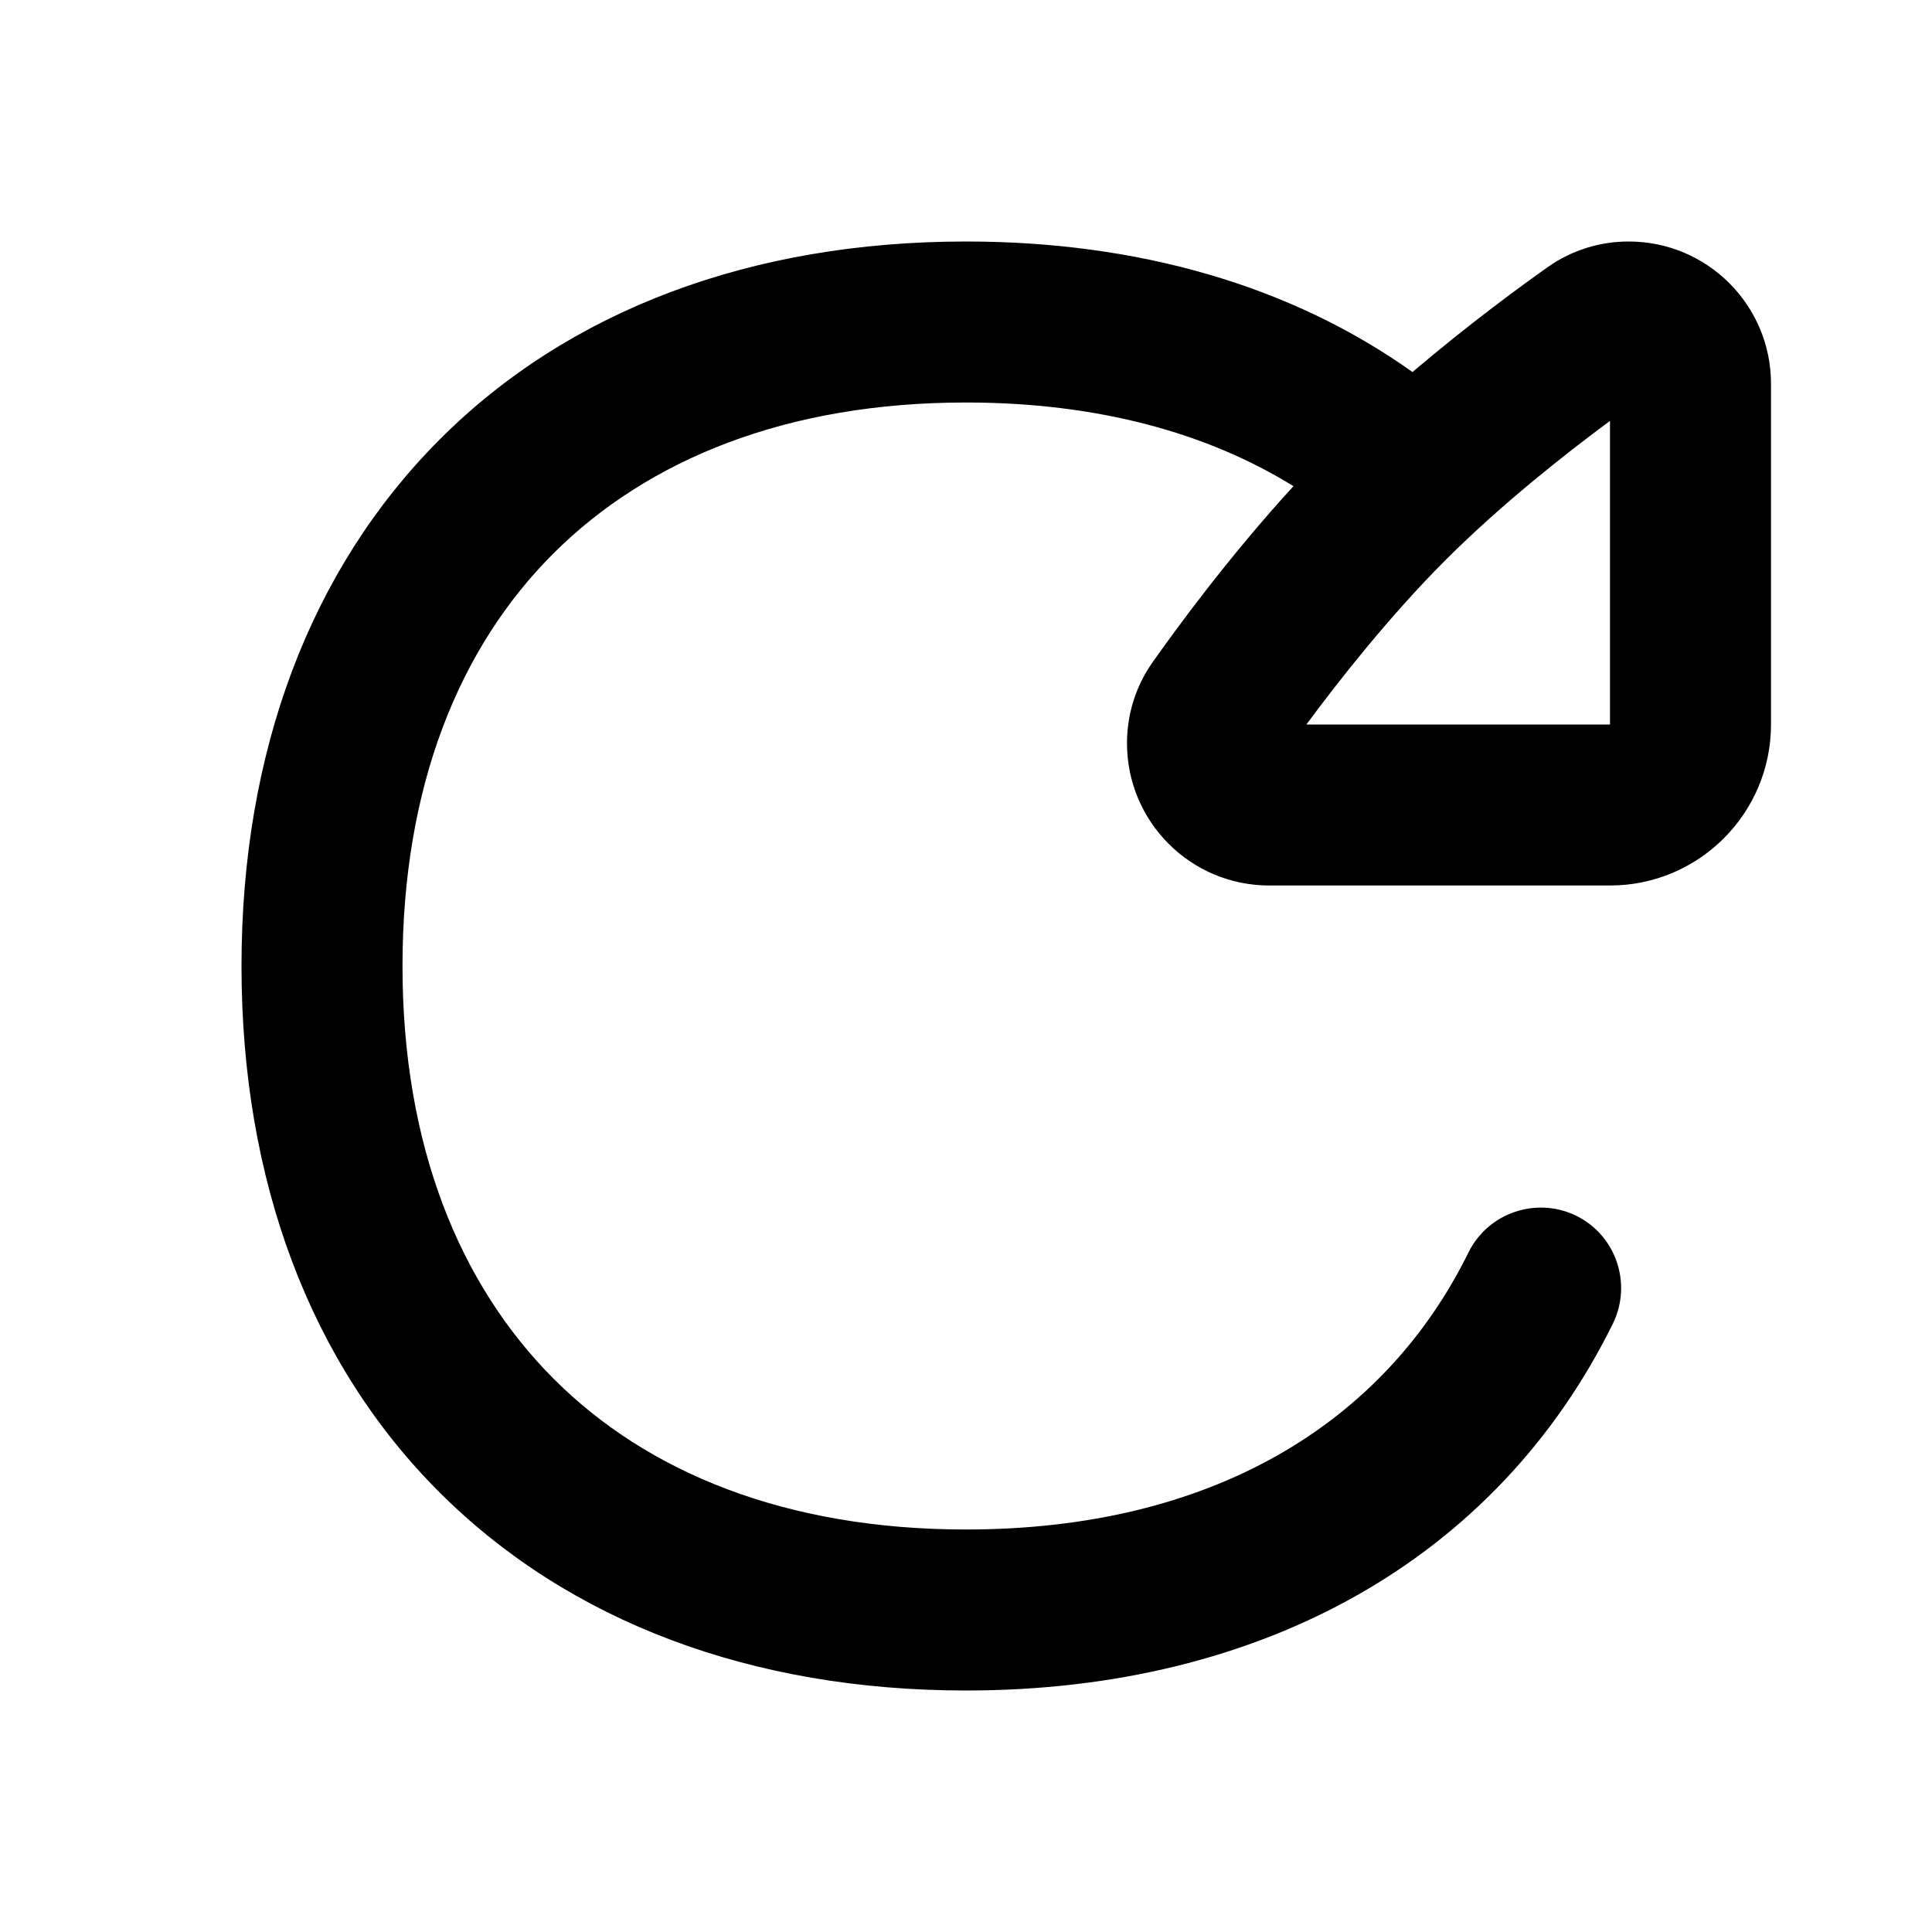 <svg xmlns="http://www.w3.org/2000/svg" viewBox="0 0 672 672"><!--! Font Awesome Pro 7.1.0 by @fontawesome - https://fontawesome.com License - https://fontawesome.com/license (Commercial License) Copyright 2025 Fonticons, Inc. --><path fill="currentColor" d="M140 336C140 273.6 159.7 225.2 192.5 192.5C225.3 159.8 273.6 140 336 140C381.8 140 420 150.6 449.9 169.1C427 194.1 408.4 219.7 400.8 230.5C394.9 238.9 392 248.7 392 258.5C392 285.8 414.1 308 441.5 308L560 308C590.9 308 616 282.9 616 252L616 133.5C616 106.2 593.9 84 566.5 84C556.7 84 546.9 86.9 538.5 92.8C529.7 99 511.3 112.4 491.3 129.4C449.3 99.5 396.2 84 336 84C261.5 84 197.9 107.8 152.9 152.9C107.9 198 84 261.5 84 336C84 410.5 107.8 474.1 152.9 519.1C198 564.1 261.5 588 336 588C439.2 588 520.7 542.1 561 460.4C567.8 446.5 562.1 429.7 548.3 422.9C534.5 416.1 517.6 421.8 510.8 435.6C481.5 495.1 421.6 532 336 532C273.6 532 225.2 512.3 192.5 479.5C159.8 446.7 140 398.4 140 336zM502.8 194.8C522.4 175.2 545.1 157.4 560 146.4L560 252L454.4 252C465.4 237.1 483.2 214.4 502.8 194.8z"/></svg>